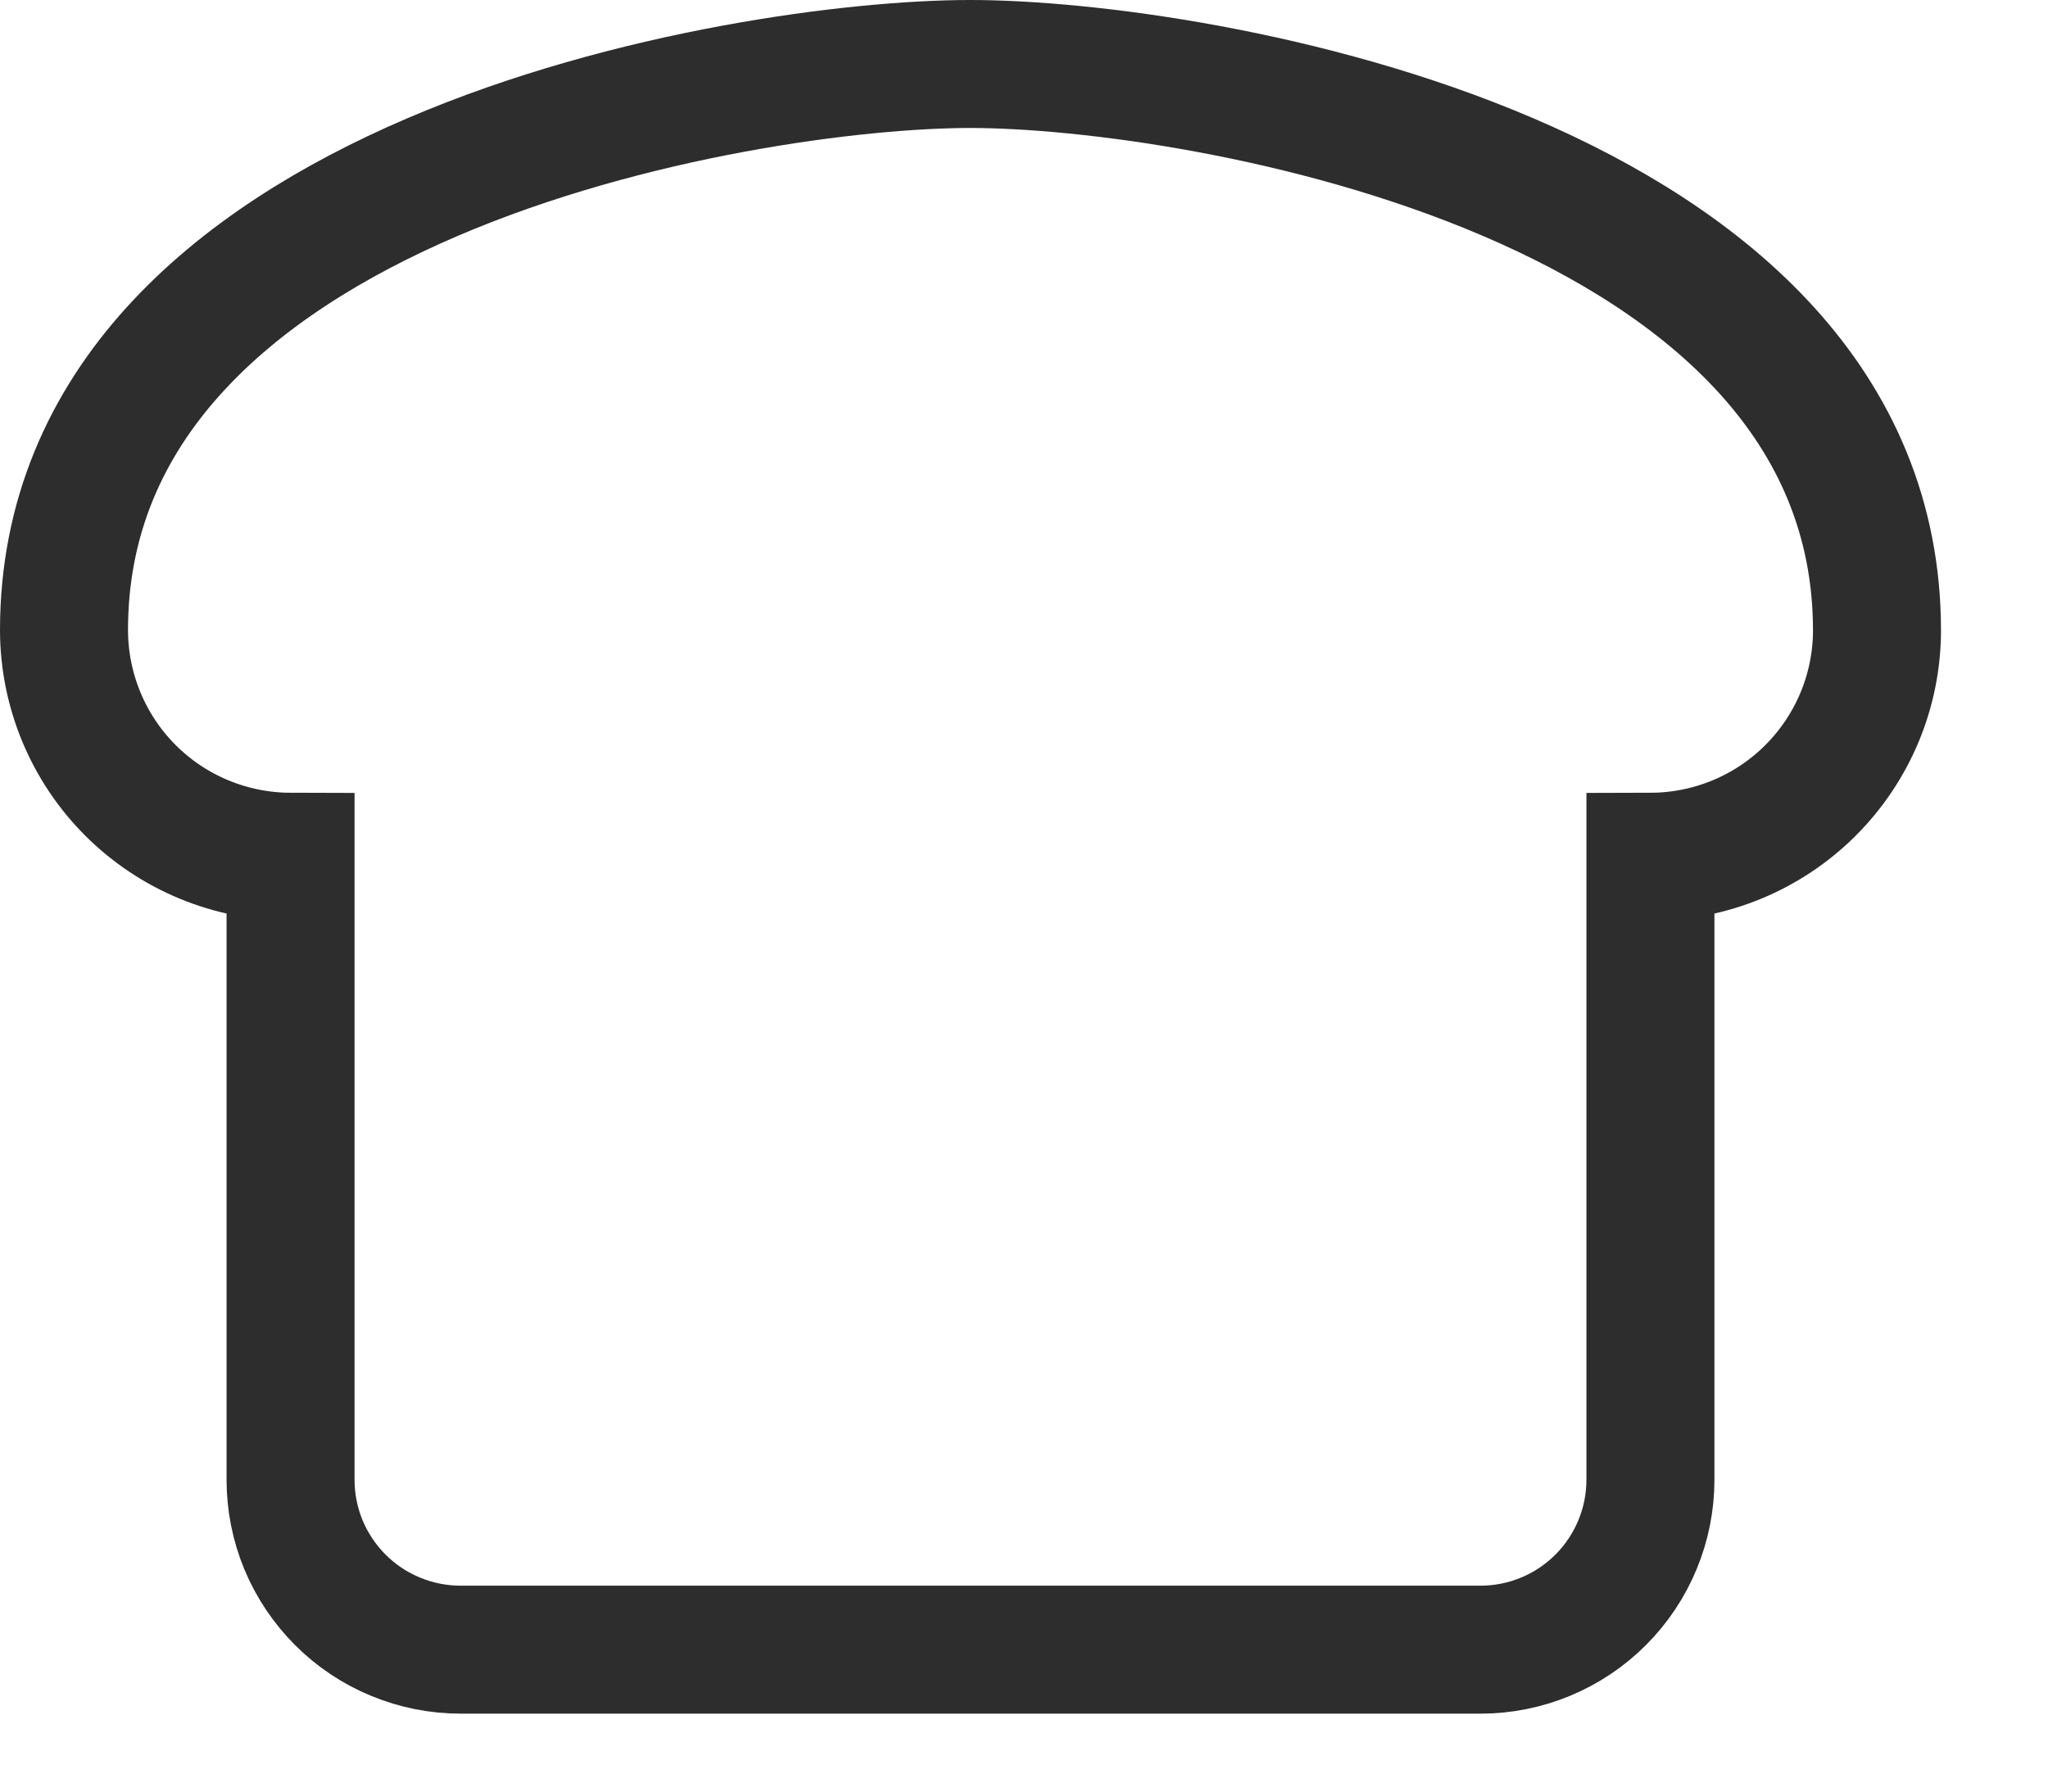 <svg xmlns="http://www.w3.org/2000/svg" width="16" height="14" viewBox="0 0 16 14" fill="none"><path d="M7.58 0.5C5.81 0.5 0.5 1.385 0.5 4.925C0.501 5.394 0.687 5.844 1.019 6.176C1.351 6.508 1.801 6.694 2.27 6.695V11.563C2.27 11.738 2.304 11.91 2.371 12.072C2.438 12.233 2.536 12.379 2.66 12.503C2.783 12.626 2.93 12.724 3.091 12.79C3.253 12.857 3.425 12.891 3.6 12.891H11.566C11.918 12.891 12.256 12.751 12.505 12.502C12.754 12.253 12.894 11.915 12.894 11.563V6.695C13.363 6.694 13.813 6.508 14.145 6.176C14.477 5.844 14.664 5.394 14.664 4.925C14.661 1.385 9.351 0.5 7.58 0.5Z" stroke="#2D2D2D"></path></svg>